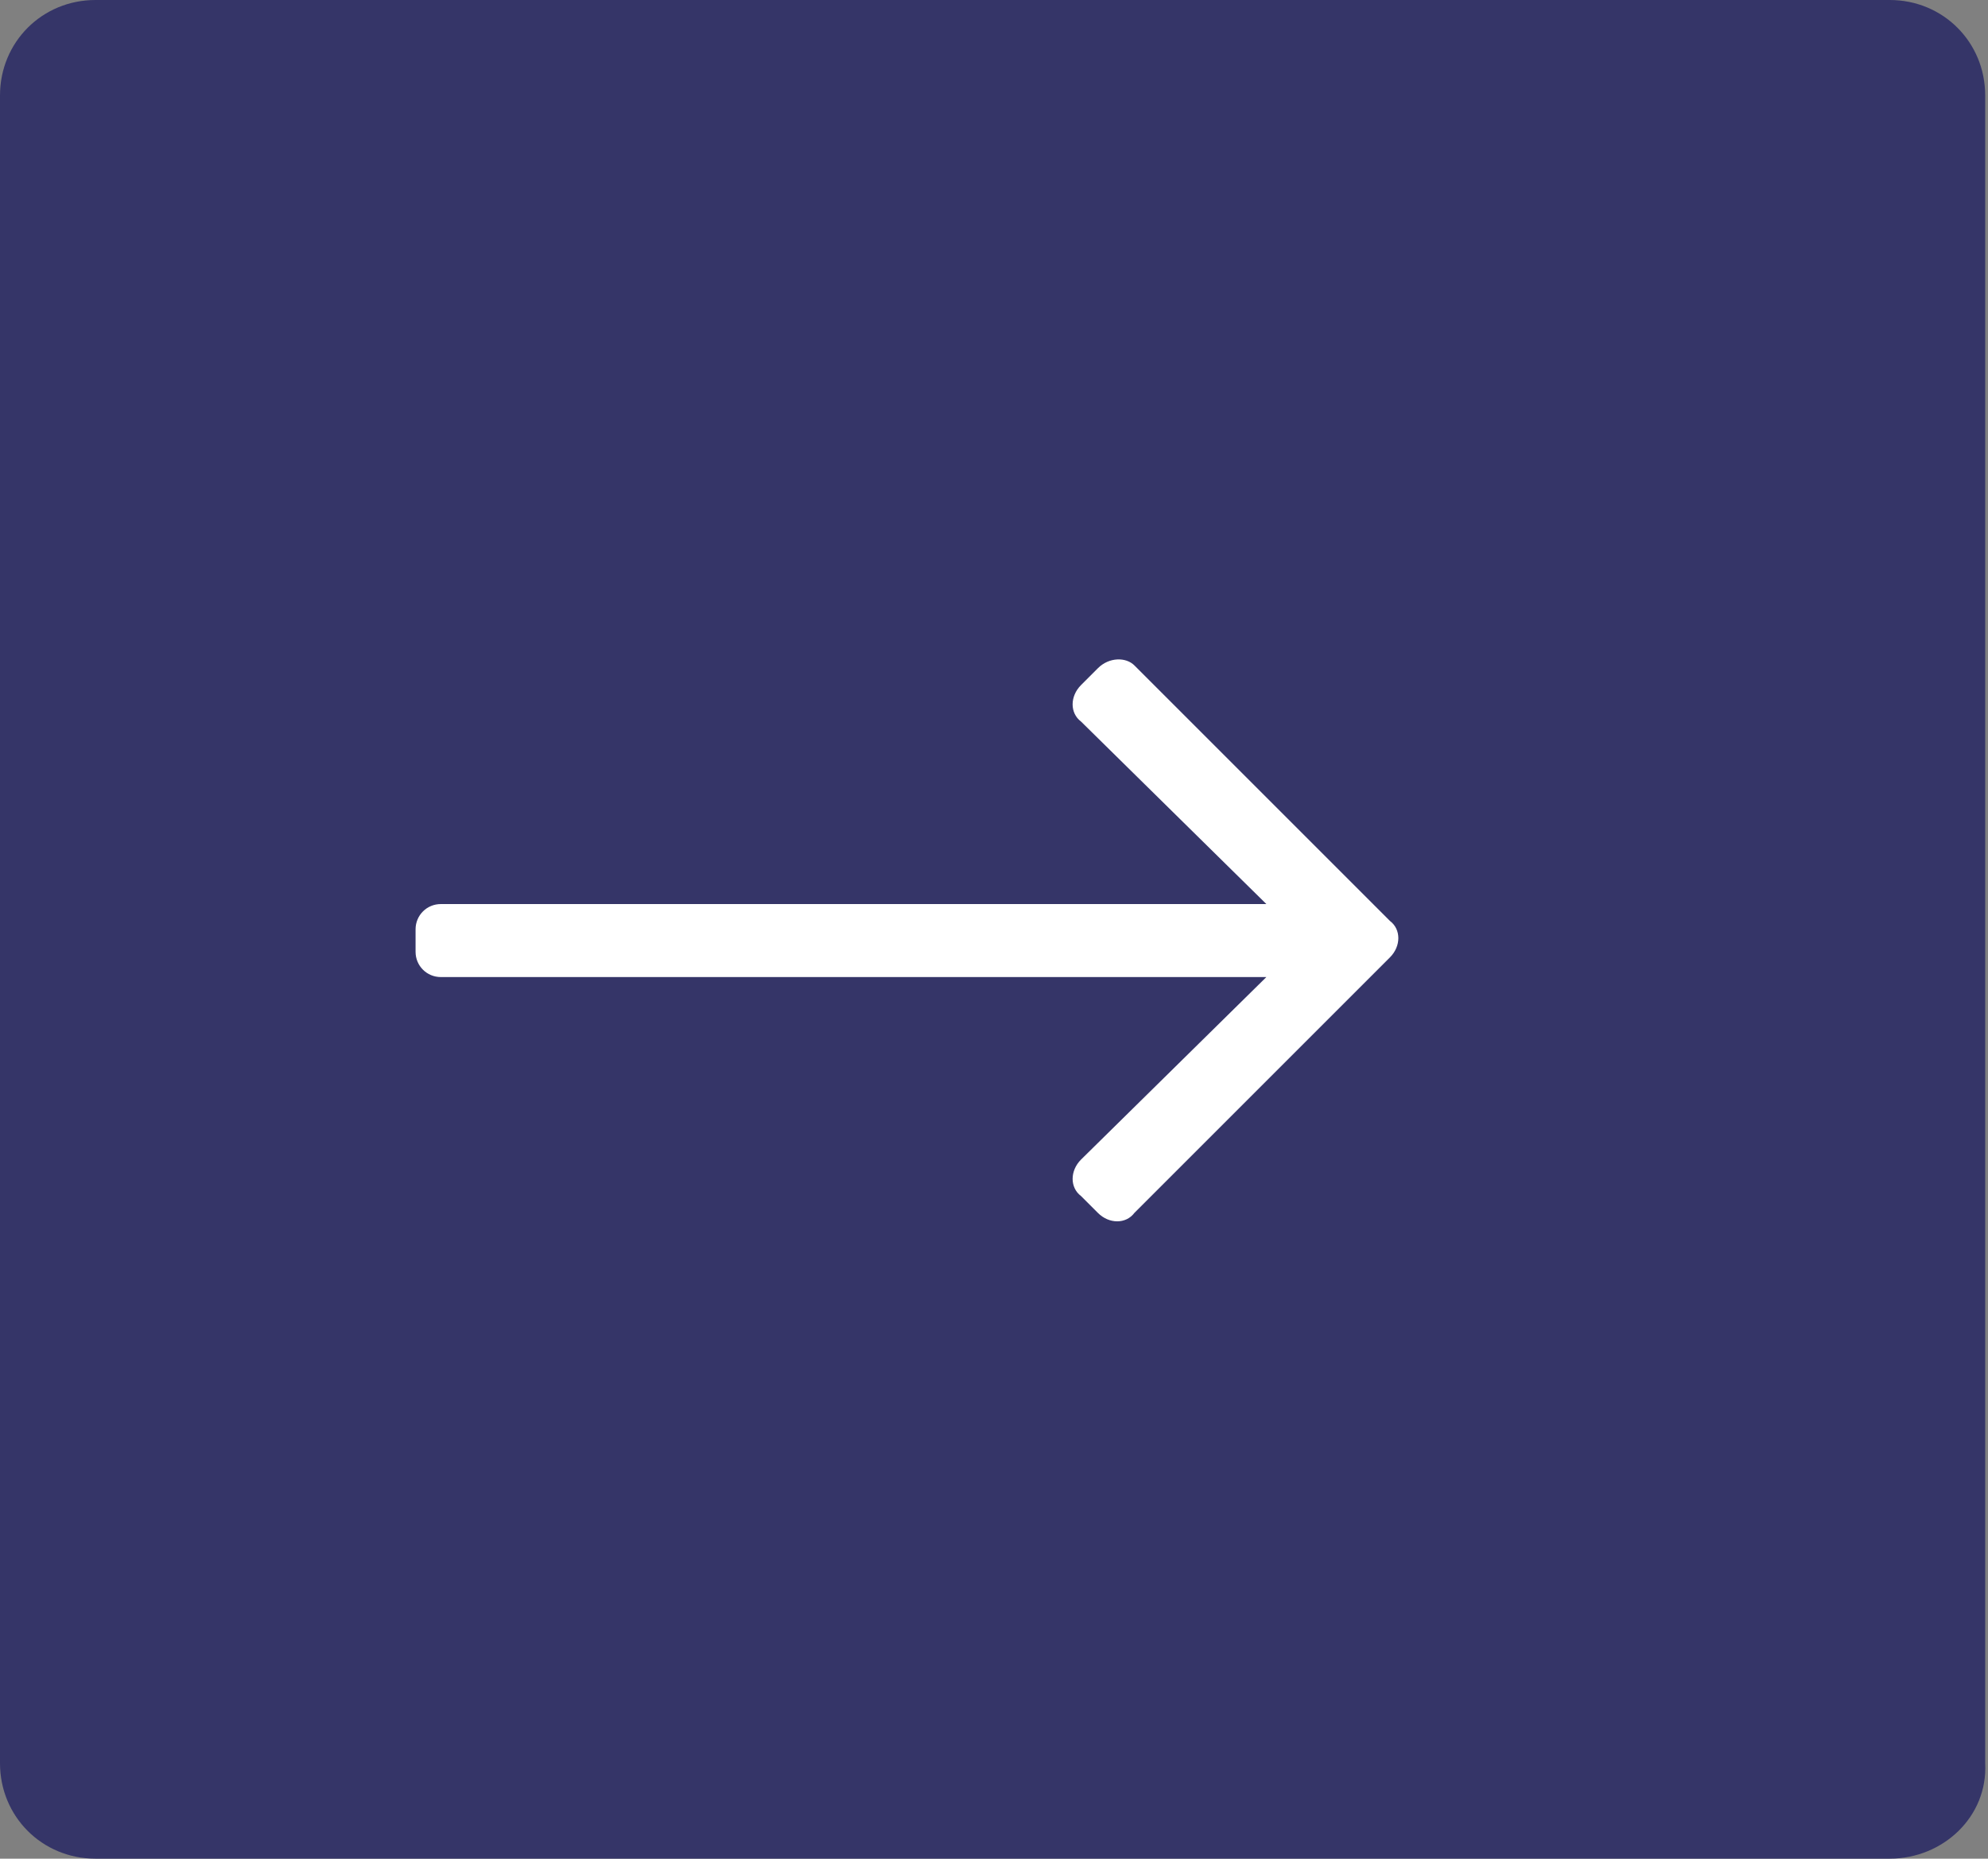 <?xml version="1.0" encoding="utf-8"?>
<!-- Generator: Adobe Illustrator 21.1.0, SVG Export Plug-In . SVG Version: 6.00 Build 0)  -->
<svg version="1.1" id="Layer_2" xmlns="http://www.w3.org/2000/svg" xmlns:xlink="http://www.w3.org/1999/xlink" x="0px" y="0px"
	 viewBox="0 0 70.8 66.2" style="enable-background:new 0 0 70.8 66.2;" xml:space="preserve">
<rect x="0" y="0" width="70.8" height="66.2" fill="#808080" stroke="none"/>
<style type="text/css">
	.st0{fill:#353568;}
	.st1{fill:#FFFFFF;}
</style>
<path class="st0" d="M67.3,66.2H3.4c-1.9,0-3.4-1.5-3.4-3.4V3.4C0,1.5,1.5,0,3.4,0h63.9c1.9,0,3.4,1.5,3.4,3.4v59.4
	C70.8,64.7,69.2,66.2,67.3,66.2z"/>
<path class="st1" d="M39.1,23.8l-0.6,0.6c-0.4,0.4-0.4,1,0,1.3l6.6,6.5H15.7c-0.5,0-0.9,0.4-0.9,0.9v0.8c0,0.5,0.4,0.9,0.9,0.9h29.4
	l-6.6,6.5c-0.4,0.4-0.4,1,0,1.3l0.6,0.6c0.4,0.4,1,0.4,1.3,0l9.1-9.1c0.4-0.4,0.4-1,0-1.3l-9.1-9.1C40.1,23.4,39.5,23.4,39.1,23.8z"
	/>
</svg>
